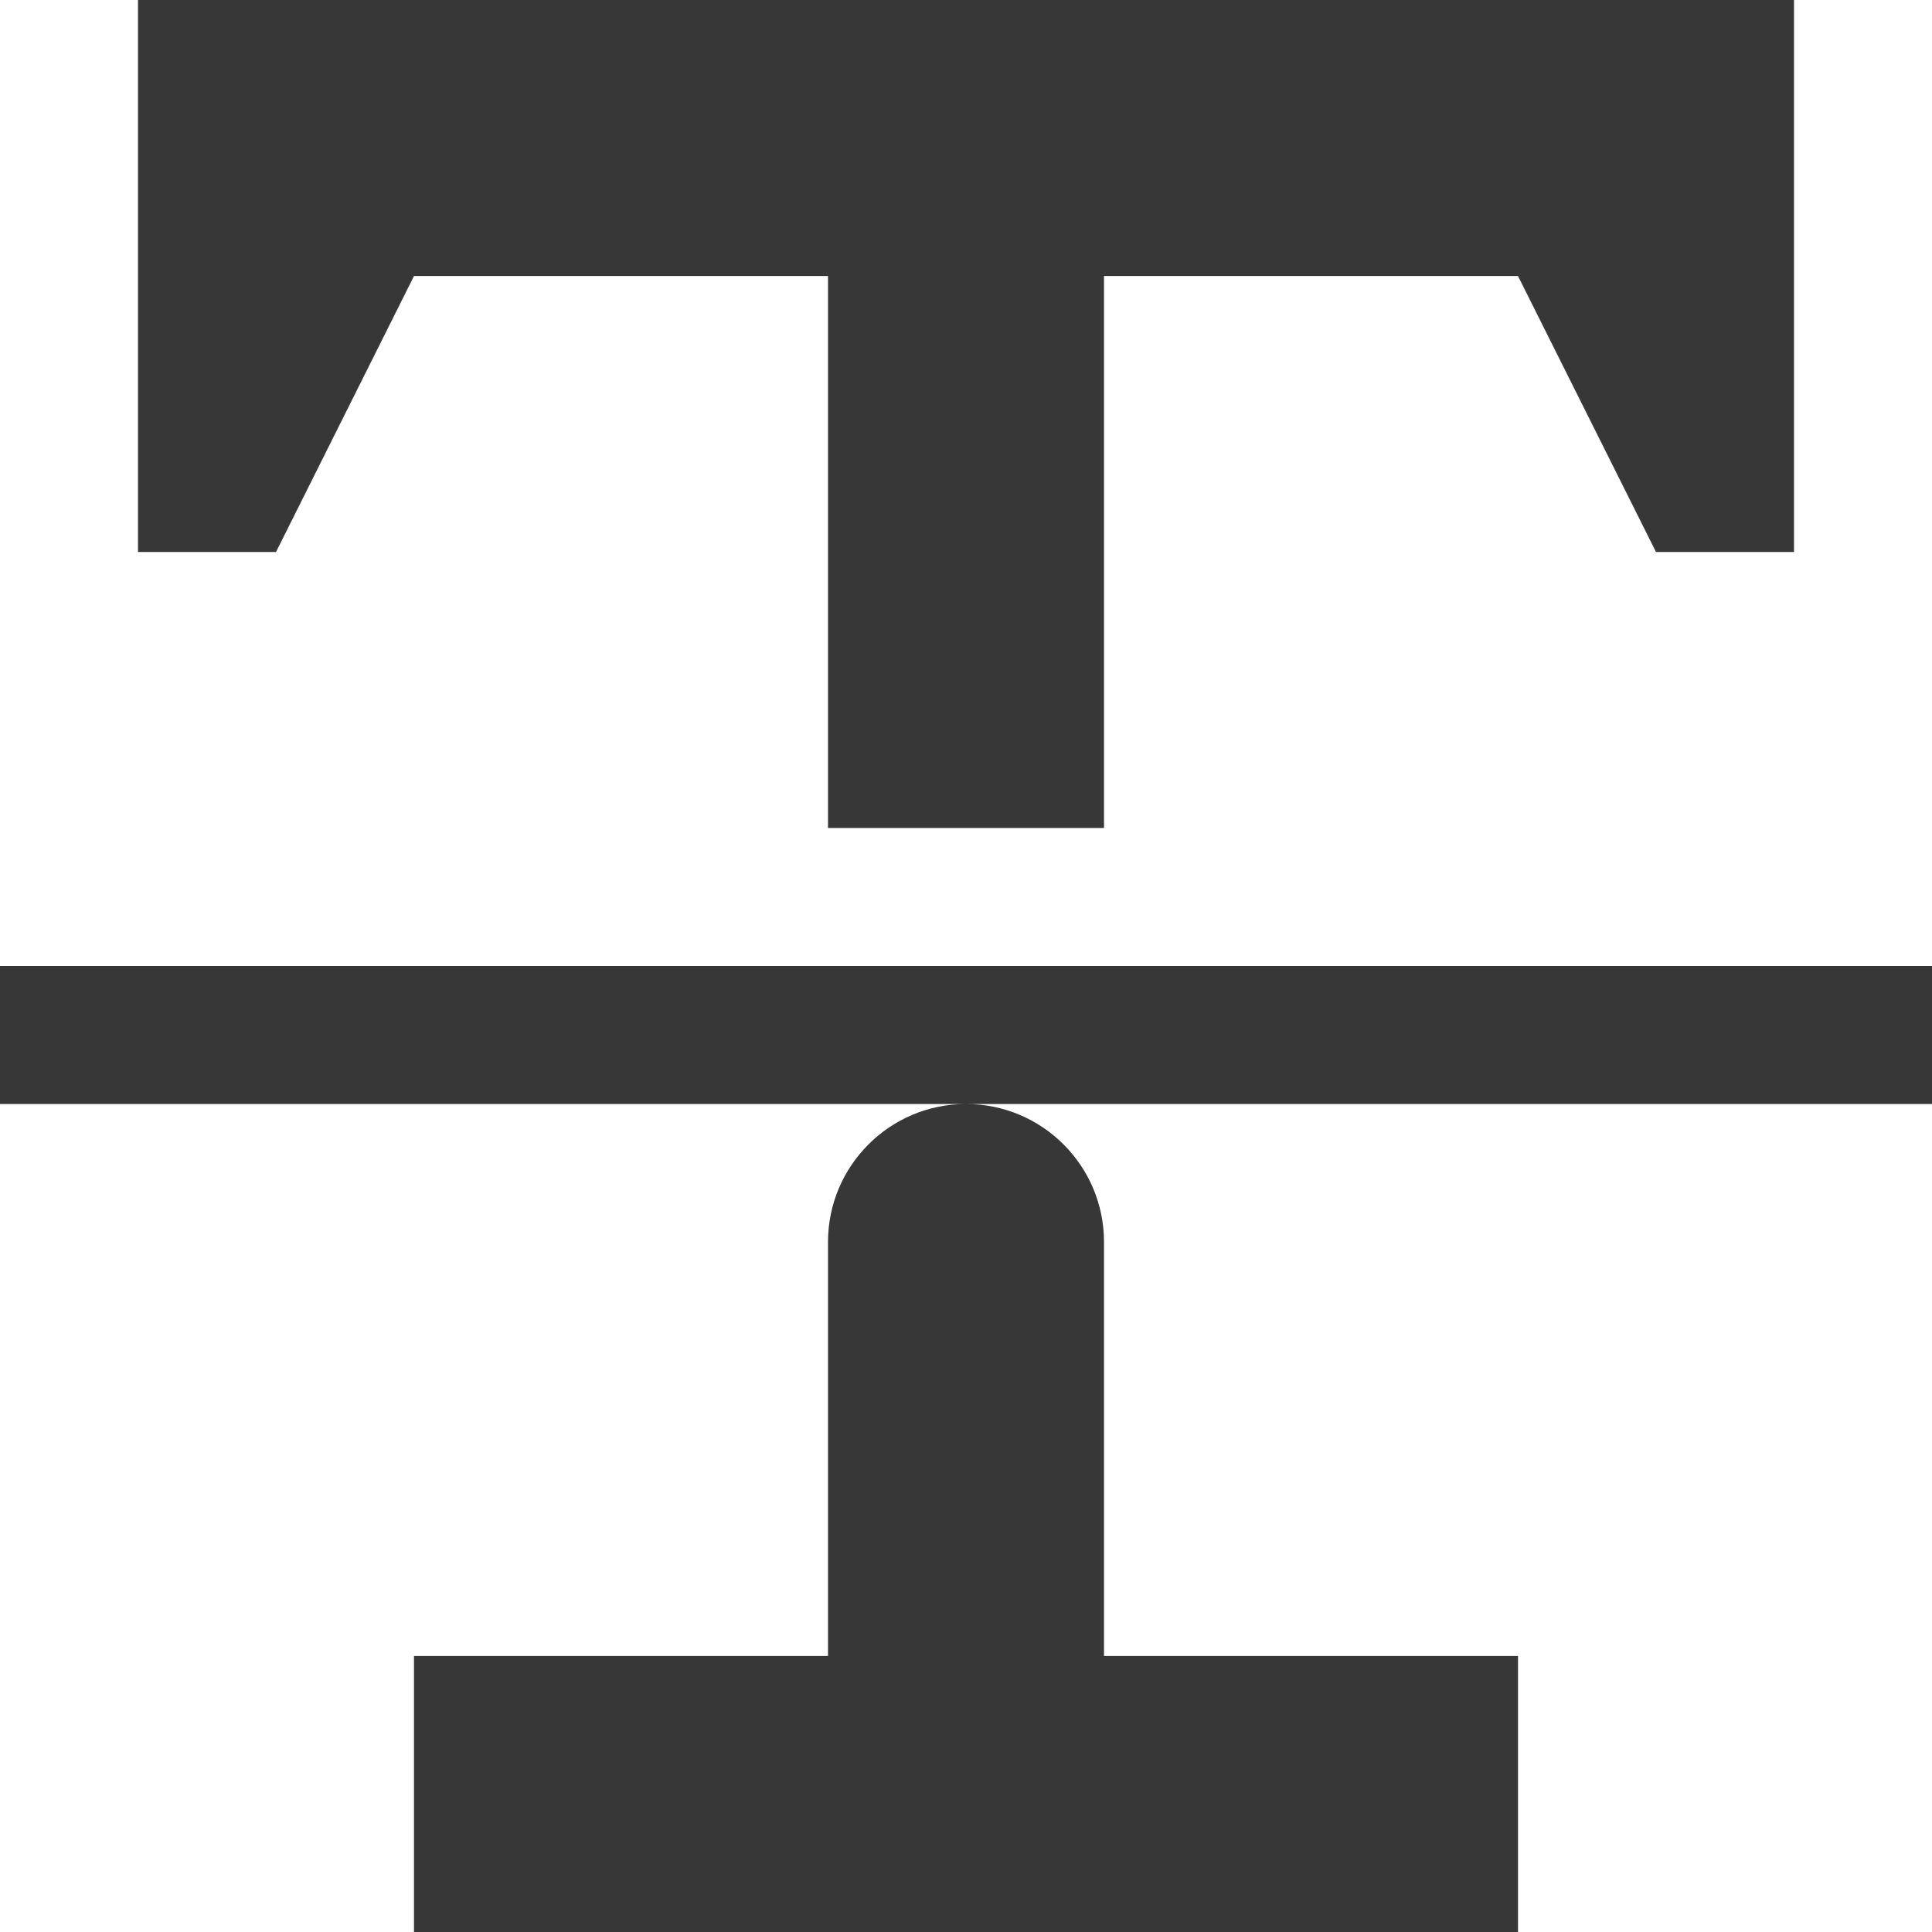 <?xml version="1.0" encoding="iso-8859-1"?>
<svg version="1.1" xmlns="http://www.w3.org/2000/svg" x="0px"
	 y="0px" viewBox="0 0 14 14" style="enable-background:new 0 0 14 14;" xml:space="preserve">
	<path d="M7,8H0V7h14v1H7z M8,9v3h3v2H8H6H3v-2h3V9c0-0.552,0.448-1,1-1
		S8,8.448,8,9z M11,2H8v4H6V2H3L2,4H1V2V0h3h2h2h2h3v2v2h-1L11,2z" fill="#373737" />
</svg>
